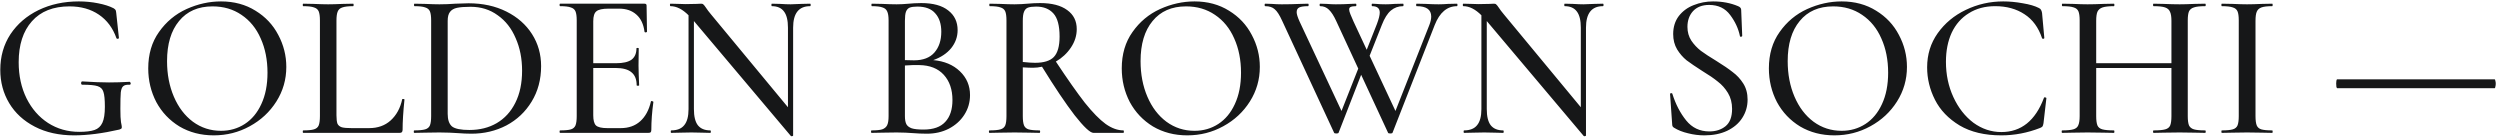 <?xml version="1.0" encoding="UTF-8"?> <svg xmlns="http://www.w3.org/2000/svg" width="508" height="28" viewBox="0 0 508 28" fill="none"> <path d="M15.052 27.504C12 27.504 9.34 26.916 7.072 25.74C4.804 24.564 3.068 22.968 1.864 20.952C0.66 18.936 0.058 16.682 0.058 14.19C0.058 11.474 0.744 9.066 2.116 6.966C3.516 4.866 5.42 3.228 7.828 2.052C10.264 0.876 12.994 0.288 16.018 0.288C17.362 0.288 18.664 0.414 19.924 0.666C21.212 0.918 22.262 1.254 23.074 1.674C23.298 1.814 23.438 1.94 23.494 2.052C23.55 2.164 23.592 2.36 23.62 2.64L24.166 7.722C24.166 7.806 24.082 7.862 23.914 7.89C23.774 7.89 23.69 7.848 23.662 7.764C22.934 5.692 21.744 4.096 20.092 2.976C18.44 1.856 16.452 1.296 14.128 1.296C10.824 1.296 8.276 2.304 6.484 4.32C4.692 6.336 3.796 9.108 3.796 12.636C3.796 15.38 4.328 17.83 5.392 19.986C6.456 22.114 7.912 23.78 9.76 24.984C11.636 26.188 13.75 26.79 16.102 26.79C17.446 26.79 18.482 26.664 19.21 26.412C19.938 26.16 20.47 25.67 20.806 24.942C21.142 24.214 21.31 23.136 21.31 21.708C21.31 20.252 21.212 19.244 21.016 18.684C20.848 18.096 20.456 17.704 19.84 17.508C19.252 17.312 18.216 17.214 16.732 17.214C16.564 17.214 16.48 17.102 16.48 16.878C16.48 16.794 16.494 16.724 16.522 16.668C16.578 16.584 16.634 16.542 16.69 16.542C18.93 16.682 20.75 16.752 22.15 16.752C23.466 16.752 24.866 16.71 26.35 16.626C26.406 16.626 26.448 16.668 26.476 16.752C26.532 16.808 26.56 16.864 26.56 16.92C26.56 17.116 26.49 17.214 26.35 17.214C25.734 17.186 25.3 17.284 25.048 17.508C24.796 17.704 24.628 18.124 24.544 18.768C24.488 19.412 24.46 20.532 24.46 22.128C24.46 23.388 24.502 24.284 24.586 24.816C24.698 25.348 24.754 25.684 24.754 25.824C24.754 25.992 24.712 26.104 24.628 26.16C24.572 26.188 24.446 26.244 24.25 26.328C20.806 27.112 17.74 27.504 15.052 27.504ZM43.437 27.504C40.833 27.504 38.508 26.902 36.465 25.698C34.449 24.466 32.88 22.814 31.761 20.742C30.669 18.642 30.122 16.36 30.122 13.896C30.122 11.012 30.851 8.548 32.306 6.504C33.763 4.432 35.624 2.878 37.892 1.842C40.188 0.806 42.526 0.288 44.907 0.288C47.566 0.288 49.904 0.918 51.92 2.178C53.937 3.41 55.477 5.048 56.541 7.092C57.633 9.136 58.178 11.306 58.178 13.602C58.178 16.15 57.507 18.488 56.163 20.616C54.819 22.744 53.013 24.424 50.745 25.656C48.505 26.888 46.069 27.504 43.437 27.504ZM44.907 26.58C46.699 26.58 48.309 26.118 49.736 25.194C51.164 24.27 52.285 22.926 53.096 21.162C53.937 19.37 54.356 17.242 54.356 14.778C54.356 12.174 53.895 9.85 52.971 7.806C52.075 5.762 50.773 4.166 49.065 3.018C47.385 1.87 45.425 1.296 43.184 1.296C40.273 1.296 38.005 2.29 36.38 4.278C34.757 6.238 33.944 8.954 33.944 12.426C33.944 15.086 34.407 17.494 35.331 19.65C36.255 21.806 37.542 23.5 39.194 24.732C40.874 25.964 42.779 26.58 44.907 26.58ZM68.369 23.43C68.369 24.214 68.439 24.788 68.579 25.152C68.747 25.488 69.041 25.726 69.461 25.866C69.881 25.978 70.539 26.034 71.435 26.034H75.005C76.769 26.034 78.225 25.516 79.373 24.48C80.549 23.416 81.333 21.988 81.725 20.196C81.725 20.112 81.795 20.084 81.935 20.112C82.103 20.112 82.187 20.154 82.187 20.238C81.935 22.702 81.809 24.746 81.809 26.37C81.809 26.594 81.753 26.762 81.641 26.874C81.557 26.958 81.403 27 81.179 27H61.607C61.551 27 61.523 26.916 61.523 26.748C61.523 26.58 61.551 26.496 61.607 26.496C62.615 26.496 63.343 26.426 63.791 26.286C64.267 26.146 64.589 25.88 64.757 25.488C64.925 25.068 65.009 24.438 65.009 23.598V4.152C65.009 3.312 64.925 2.696 64.757 2.304C64.589 1.912 64.267 1.646 63.791 1.506C63.343 1.338 62.615 1.254 61.607 1.254C61.551 1.254 61.523 1.17 61.523 1.002C61.523 0.834 61.551 0.75 61.607 0.75L63.707 0.792C64.939 0.848 65.933 0.876 66.689 0.876C67.445 0.876 68.439 0.848 69.671 0.792L71.771 0.75C71.827 0.75 71.855 0.834 71.855 1.002C71.855 1.17 71.827 1.254 71.771 1.254C70.791 1.254 70.063 1.338 69.587 1.506C69.111 1.646 68.789 1.926 68.621 2.346C68.453 2.738 68.369 3.354 68.369 4.194V23.43ZM95.799 27.168C94.959 27.168 93.993 27.126 92.901 27.042C92.481 27.014 91.963 26.986 91.347 26.958C90.731 26.93 90.045 26.916 89.289 26.916L86.349 26.958C85.817 26.986 85.089 27 84.165 27C84.109 27 84.081 26.916 84.081 26.748C84.081 26.58 84.109 26.496 84.165 26.496C85.173 26.496 85.915 26.426 86.391 26.286C86.867 26.146 87.189 25.88 87.357 25.488C87.525 25.068 87.609 24.438 87.609 23.598V4.152C87.609 3.312 87.525 2.696 87.357 2.304C87.189 1.912 86.867 1.646 86.391 1.506C85.943 1.338 85.229 1.254 84.249 1.254C84.165 1.254 84.123 1.17 84.123 1.002C84.123 0.834 84.165 0.75 84.249 0.75L86.349 0.792C87.581 0.848 88.561 0.876 89.289 0.876C90.353 0.876 91.431 0.834 92.523 0.75C93.867 0.694 94.763 0.666 95.211 0.666C98.095 0.666 100.657 1.226 102.897 2.346C105.137 3.466 106.873 4.992 108.105 6.924C109.337 8.856 109.953 11.026 109.953 13.434C109.953 16.15 109.309 18.558 108.021 20.658C106.761 22.73 105.053 24.34 102.897 25.488C100.741 26.608 98.375 27.168 95.799 27.168ZM95.379 26.412C97.479 26.412 99.327 25.95 100.923 25.026C102.547 24.074 103.807 22.702 104.703 20.91C105.627 19.09 106.089 16.906 106.089 14.358C106.089 11.922 105.655 9.724 104.787 7.764C103.947 5.776 102.729 4.222 101.133 3.102C99.565 1.954 97.731 1.38 95.631 1.38C94.427 1.38 93.503 1.45 92.859 1.59C92.215 1.73 91.739 2.01 91.431 2.43C91.123 2.822 90.969 3.424 90.969 4.236V23.136C90.969 24.34 91.263 25.194 91.851 25.698C92.467 26.174 93.643 26.412 95.379 26.412ZM132.267 20.616C132.267 20.56 132.323 20.532 132.435 20.532C132.519 20.532 132.589 20.56 132.645 20.616C132.729 20.644 132.771 20.672 132.771 20.7C132.491 22.716 132.351 24.606 132.351 26.37C132.351 26.594 132.309 26.762 132.225 26.874C132.141 26.958 131.973 27 131.721 27H113.829C113.745 27 113.703 26.916 113.703 26.748C113.703 26.58 113.745 26.496 113.829 26.496C114.837 26.496 115.565 26.426 116.013 26.286C116.461 26.146 116.769 25.88 116.937 25.488C117.105 25.068 117.189 24.438 117.189 23.598V4.152C117.189 3.312 117.105 2.696 116.937 2.304C116.769 1.912 116.447 1.646 115.971 1.506C115.523 1.338 114.809 1.254 113.829 1.254C113.745 1.254 113.703 1.17 113.703 1.002C113.703 0.834 113.745 0.75 113.829 0.75H130.965C131.245 0.75 131.385 0.876 131.385 1.128L131.469 6.42C131.469 6.504 131.385 6.56 131.217 6.588C131.077 6.588 130.993 6.546 130.965 6.462C130.769 4.922 130.223 3.76 129.327 2.976C128.431 2.164 127.255 1.758 125.799 1.758H123.657C122.425 1.758 121.599 1.94 121.179 2.304C120.759 2.64 120.549 3.312 120.549 4.32V12.846H125.169C126.597 12.846 127.647 12.608 128.319 12.132C128.991 11.628 129.327 10.858 129.327 9.822C129.327 9.766 129.397 9.738 129.537 9.738C129.705 9.738 129.789 9.766 129.789 9.822L129.747 13.35L129.789 15.24C129.845 16.136 129.873 16.836 129.873 17.34C129.873 17.396 129.789 17.424 129.621 17.424C129.453 17.424 129.369 17.396 129.369 17.34C129.369 16.136 129.019 15.254 128.319 14.694C127.647 14.106 126.555 13.812 125.043 13.812H120.549V23.43C120.549 24.438 120.731 25.124 121.095 25.488C121.487 25.852 122.257 26.034 123.405 26.034H126.135C127.731 26.034 129.047 25.572 130.083 24.648C131.147 23.696 131.875 22.352 132.267 20.616ZM164.607 0.75C164.691 0.75 164.733 0.834 164.733 1.002C164.733 1.17 164.691 1.254 164.607 1.254C162.311 1.254 161.163 2.71 161.163 5.622V27.546C161.163 27.602 161.093 27.644 160.953 27.672C160.841 27.7 160.757 27.686 160.701 27.63L141.003 4.278V22.17C141.003 23.654 141.269 24.746 141.801 25.446C142.361 26.146 143.201 26.496 144.321 26.496C144.405 26.496 144.447 26.58 144.447 26.748C144.447 26.916 144.405 27 144.321 27C143.593 27 143.033 26.986 142.641 26.958L140.499 26.916L138.231 26.958C137.811 26.986 137.195 27 136.383 27C136.327 27 136.299 26.916 136.299 26.748C136.299 26.58 136.327 26.496 136.383 26.496C137.587 26.496 138.469 26.146 139.029 25.446C139.617 24.746 139.911 23.654 139.911 22.17V3.102C138.679 1.87 137.461 1.254 136.257 1.254C136.173 1.254 136.131 1.17 136.131 1.002C136.131 0.834 136.173 0.75 136.257 0.75L137.895 0.792C138.231 0.82 138.707 0.834 139.323 0.834L141.507 0.792C141.759 0.764 142.081 0.75 142.473 0.75C142.697 0.75 142.851 0.806 142.935 0.918C143.047 1.002 143.215 1.212 143.439 1.548C143.691 1.94 144.041 2.402 144.489 2.934L160.113 21.792V5.622C160.113 4.138 159.847 3.046 159.315 2.346C158.783 1.618 157.957 1.254 156.837 1.254C156.781 1.254 156.753 1.17 156.753 1.002C156.753 0.834 156.781 0.75 156.837 0.75L158.517 0.792C159.357 0.848 160.071 0.876 160.659 0.876C161.163 0.876 161.891 0.848 162.843 0.792L164.607 0.75ZM189.633 12.216C191.873 12.412 193.679 13.168 195.051 14.484C196.423 15.8 197.109 17.41 197.109 19.314C197.109 20.798 196.717 22.142 195.933 23.346C195.177 24.522 194.127 25.46 192.783 26.16C191.467 26.832 189.983 27.168 188.331 27.168C187.435 27.168 186.455 27.126 185.391 27.042C184.999 27.014 184.537 26.986 184.005 26.958C183.473 26.93 182.871 26.916 182.199 26.916L179.259 26.958C178.727 26.986 178.013 27 177.117 27C177.033 27 176.991 26.916 176.991 26.748C176.991 26.58 177.033 26.496 177.117 26.496C178.097 26.496 178.811 26.426 179.259 26.286C179.735 26.118 180.071 25.838 180.267 25.446C180.463 25.054 180.561 24.438 180.561 23.598V4.152C180.561 3.312 180.463 2.696 180.267 2.304C180.099 1.912 179.777 1.646 179.301 1.506C178.853 1.338 178.139 1.254 177.159 1.254C177.103 1.254 177.075 1.17 177.075 1.002C177.075 0.834 177.103 0.75 177.159 0.75L179.259 0.792C180.491 0.848 181.471 0.876 182.199 0.876C182.955 0.876 183.781 0.834 184.677 0.75C184.985 0.722 185.349 0.694 185.769 0.666C186.217 0.638 186.693 0.624 187.197 0.624C189.605 0.624 191.439 1.128 192.699 2.136C193.959 3.116 194.589 4.446 194.589 6.126C194.589 7.47 194.155 8.688 193.287 9.78C192.419 10.844 191.201 11.656 189.633 12.216ZM186.399 1.338C185.727 1.338 185.209 1.408 184.845 1.548C184.509 1.688 184.257 1.968 184.089 2.388C183.949 2.78 183.879 3.396 183.879 4.236V12.216L185.727 12.258C187.575 12.258 188.961 11.726 189.885 10.662C190.809 9.598 191.271 8.198 191.271 6.462C191.271 4.866 190.865 3.62 190.053 2.724C189.269 1.8 188.051 1.338 186.399 1.338ZM187.659 26.328C189.647 26.328 191.117 25.81 192.069 24.774C193.049 23.738 193.539 22.254 193.539 20.322C193.539 18.194 192.951 16.486 191.775 15.198C190.599 13.91 188.933 13.252 186.777 13.224C186.021 13.196 185.055 13.224 183.879 13.308V23.598C183.879 24.298 183.977 24.844 184.173 25.236C184.369 25.6 184.733 25.88 185.265 26.076C185.797 26.244 186.595 26.328 187.659 26.328ZM228.286 26.496C228.342 26.496 228.37 26.58 228.37 26.748C228.37 26.916 228.342 27 228.286 27H222.196C221.524 27 220.25 25.81 218.374 23.43C216.526 21.022 214.314 17.732 211.738 13.56C211.094 13.7 210.478 13.77 209.89 13.77C209.358 13.77 208.672 13.742 207.832 13.686V23.598C207.832 24.438 207.916 25.068 208.084 25.488C208.252 25.88 208.56 26.146 209.008 26.286C209.484 26.426 210.226 26.496 211.234 26.496C211.318 26.496 211.36 26.58 211.36 26.748C211.36 26.916 211.318 27 211.234 27C210.366 27 209.68 26.986 209.176 26.958L206.152 26.916L203.212 26.958C202.68 26.986 201.966 27 201.07 27C200.986 27 200.944 26.916 200.944 26.748C200.944 26.58 200.986 26.496 201.07 26.496C202.078 26.496 202.82 26.426 203.296 26.286C203.772 26.146 204.094 25.88 204.262 25.488C204.43 25.068 204.514 24.438 204.514 23.598V4.152C204.514 3.312 204.43 2.696 204.262 2.304C204.094 1.912 203.772 1.646 203.296 1.506C202.848 1.338 202.12 1.254 201.112 1.254C201.056 1.254 201.028 1.17 201.028 1.002C201.028 0.834 201.056 0.75 201.112 0.75L203.212 0.792C204.444 0.848 205.424 0.876 206.152 0.876C206.656 0.876 207.132 0.862 207.58 0.834C208.028 0.806 208.42 0.778 208.756 0.75C209.68 0.666 210.548 0.624 211.36 0.624C213.74 0.624 215.574 1.1 216.862 2.052C218.15 2.976 218.794 4.264 218.794 5.916C218.794 7.232 218.402 8.478 217.618 9.654C216.834 10.83 215.812 11.782 214.552 12.51C216.904 16.066 218.864 18.852 220.432 20.868C222.028 22.856 223.442 24.298 224.674 25.194C225.906 26.062 227.11 26.496 228.286 26.496ZM207.832 12.594C208.896 12.706 209.722 12.762 210.31 12.762C212.102 12.762 213.376 12.37 214.132 11.586C214.916 10.774 215.308 9.388 215.308 7.428C215.308 5.216 214.888 3.648 214.048 2.724C213.208 1.8 212.046 1.338 210.562 1.338C209.834 1.338 209.274 1.408 208.882 1.548C208.518 1.688 208.252 1.968 208.084 2.388C207.916 2.78 207.832 3.396 207.832 4.236V12.594ZM241.255 27.504C238.651 27.504 236.327 26.902 234.283 25.698C232.267 24.466 230.699 22.814 229.579 20.742C228.487 18.642 227.941 16.36 227.941 13.896C227.941 11.012 228.669 8.548 230.125 6.504C231.581 4.432 233.443 2.878 235.711 1.842C238.007 0.806 240.345 0.288 242.725 0.288C245.385 0.288 247.723 0.918 249.739 2.178C251.755 3.41 253.295 5.048 254.359 7.092C255.451 9.136 255.997 11.306 255.997 13.602C255.997 16.15 255.325 18.488 253.981 20.616C252.637 22.744 250.831 24.424 248.563 25.656C246.323 26.888 243.887 27.504 241.255 27.504ZM242.725 26.58C244.517 26.58 246.127 26.118 247.555 25.194C248.983 24.27 250.103 22.926 250.915 21.162C251.755 19.37 252.175 17.242 252.175 14.778C252.175 12.174 251.713 9.85 250.789 7.806C249.893 5.762 248.591 4.166 246.883 3.018C245.203 1.87 243.243 1.296 241.003 1.296C238.091 1.296 235.823 2.29 234.199 4.278C232.575 6.238 231.763 8.954 231.763 12.426C231.763 15.086 232.225 17.494 233.149 19.65C234.073 21.806 235.361 23.5 237.013 24.732C238.693 25.964 240.597 26.58 242.725 26.58ZM296.073 0.75C296.129 0.75 296.157 0.834 296.157 1.002C296.157 1.17 296.129 1.254 296.073 1.254C294.057 1.254 292.545 2.528 291.537 5.076L282.969 26.958C282.941 27.07 282.787 27.126 282.507 27.126C282.227 27.126 282.073 27.07 282.045 26.958L276.585 15.198L272.007 26.958C271.979 27.07 271.825 27.126 271.545 27.126C271.265 27.126 271.111 27.07 271.083 26.958L260.541 4.236C260.009 3.06 259.505 2.276 259.029 1.884C258.581 1.464 257.937 1.254 257.097 1.254C257.013 1.254 256.971 1.17 256.971 1.002C256.971 0.834 257.013 0.75 257.097 0.75L258.399 0.792C259.127 0.848 259.813 0.876 260.457 0.876C261.717 0.876 262.963 0.848 264.195 0.792C264.587 0.764 265.119 0.75 265.791 0.75C265.875 0.75 265.917 0.834 265.917 1.002C265.917 1.17 265.875 1.254 265.791 1.254C264.979 1.254 264.391 1.338 264.027 1.506C263.663 1.674 263.481 1.996 263.481 2.472C263.481 2.864 263.677 3.494 264.069 4.362L272.595 22.548L275.997 13.938L271.503 4.236C271.027 3.2 270.537 2.444 270.033 1.968C269.557 1.492 268.969 1.254 268.269 1.254C268.185 1.254 268.143 1.17 268.143 1.002C268.143 0.834 268.185 0.75 268.269 0.75L269.571 0.792C270.243 0.848 270.859 0.876 271.419 0.876C272.483 0.876 273.463 0.848 274.359 0.792C274.639 0.764 275.017 0.75 275.493 0.75C275.577 0.75 275.619 0.834 275.619 1.002C275.619 1.17 275.577 1.254 275.493 1.254C275.017 1.254 274.667 1.31 274.443 1.422C274.247 1.506 274.149 1.674 274.149 1.926C274.149 2.15 274.233 2.472 274.401 2.892C274.569 3.312 274.779 3.802 275.031 4.362L277.719 10.116L279.777 4.908C280.169 3.872 280.365 3.088 280.365 2.556C280.365 1.688 279.847 1.254 278.811 1.254C278.755 1.254 278.727 1.17 278.727 1.002C278.727 0.834 278.755 0.75 278.811 0.75L279.651 0.792C280.155 0.848 280.799 0.876 281.583 0.876C282.115 0.876 282.717 0.848 283.389 0.792L285.111 0.75C285.167 0.75 285.195 0.834 285.195 1.002C285.195 1.17 285.167 1.254 285.111 1.254C284.159 1.254 283.333 1.548 282.633 2.136C281.933 2.724 281.317 3.704 280.785 5.076L278.307 11.334L283.557 22.548L290.445 5.076C290.697 4.432 290.823 3.858 290.823 3.354C290.823 1.954 289.843 1.254 287.883 1.254C287.799 1.254 287.757 1.17 287.757 1.002C287.757 0.834 287.799 0.75 287.883 0.75L289.689 0.792C290.697 0.848 291.579 0.876 292.335 0.876C292.895 0.876 293.539 0.848 294.267 0.792L296.073 0.75ZM325.716 0.75C325.8 0.75 325.842 0.834 325.842 1.002C325.842 1.17 325.8 1.254 325.716 1.254C323.42 1.254 322.272 2.71 322.272 5.622V27.546C322.272 27.602 322.202 27.644 322.062 27.672C321.95 27.7 321.866 27.686 321.81 27.63L302.112 4.278V22.17C302.112 23.654 302.378 24.746 302.91 25.446C303.47 26.146 304.31 26.496 305.43 26.496C305.514 26.496 305.556 26.58 305.556 26.748C305.556 26.916 305.514 27 305.43 27C304.702 27 304.142 26.986 303.75 26.958L301.608 26.916L299.34 26.958C298.92 26.986 298.304 27 297.492 27C297.436 27 297.408 26.916 297.408 26.748C297.408 26.58 297.436 26.496 297.492 26.496C298.696 26.496 299.578 26.146 300.138 25.446C300.726 24.746 301.02 23.654 301.02 22.17V3.102C299.788 1.87 298.57 1.254 297.366 1.254C297.282 1.254 297.24 1.17 297.24 1.002C297.24 0.834 297.282 0.75 297.366 0.75L299.004 0.792C299.34 0.82 299.816 0.834 300.432 0.834L302.616 0.792C302.868 0.764 303.19 0.75 303.582 0.75C303.806 0.75 303.96 0.806 304.044 0.918C304.156 1.002 304.324 1.212 304.548 1.548C304.8 1.94 305.15 2.402 305.598 2.934L321.222 21.792V5.622C321.222 4.138 320.956 3.046 320.424 2.346C319.892 1.618 319.066 1.254 317.946 1.254C317.89 1.254 317.862 1.17 317.862 1.002C317.862 0.834 317.89 0.75 317.946 0.75L319.626 0.792C320.466 0.848 321.18 0.876 321.768 0.876C322.272 0.876 323 0.848 323.952 0.792L325.716 0.75ZM342.888 5.454C342.888 6.518 343.154 7.456 343.686 8.268C344.218 9.052 344.862 9.738 345.618 10.326C346.374 10.886 347.424 11.572 348.768 12.384C350.168 13.252 351.274 14.008 352.086 14.652C352.926 15.268 353.64 16.038 354.228 16.962C354.816 17.886 355.11 18.978 355.11 20.238C355.11 21.61 354.746 22.856 354.018 23.976C353.318 25.068 352.296 25.936 350.952 26.58C349.636 27.196 348.096 27.504 346.332 27.504C345.212 27.504 344.106 27.364 343.014 27.084C341.922 26.832 340.97 26.454 340.158 25.95C340.018 25.866 339.92 25.768 339.864 25.656C339.808 25.544 339.78 25.376 339.78 25.152L339.36 19.146C339.332 19.034 339.388 18.964 339.528 18.936C339.696 18.908 339.794 18.95 339.822 19.062C340.494 21.19 341.432 22.996 342.636 24.48C343.84 25.964 345.408 26.706 347.34 26.706C348.656 26.706 349.748 26.356 350.616 25.656C351.512 24.928 351.96 23.752 351.96 22.128C351.96 20.896 351.68 19.818 351.12 18.894C350.56 17.97 349.874 17.2 349.062 16.584C348.278 15.94 347.214 15.212 345.87 14.4C344.554 13.56 343.504 12.846 342.72 12.258C341.964 11.642 341.32 10.9 340.788 10.032C340.256 9.136 339.99 8.1 339.99 6.924C339.99 5.496 340.368 4.278 341.124 3.27C341.908 2.262 342.916 1.52 344.148 1.044C345.408 0.54 346.724 0.288 348.096 0.288C349.972 0.288 351.666 0.61 353.178 1.254C353.598 1.422 353.808 1.674 353.808 2.01L354.018 7.26C354.018 7.372 353.948 7.442 353.808 7.47C353.668 7.498 353.584 7.456 353.556 7.344C353.248 5.832 352.59 4.404 351.582 3.06C350.574 1.688 349.146 1.002 347.298 1.002C345.898 1.002 344.806 1.422 344.022 2.262C343.266 3.102 342.888 4.166 342.888 5.454ZM372.751 27.504C370.147 27.504 367.823 26.902 365.779 25.698C363.763 24.466 362.195 22.814 361.075 20.742C359.983 18.642 359.437 16.36 359.437 13.896C359.437 11.012 360.165 8.548 361.621 6.504C363.077 4.432 364.939 2.878 367.207 1.842C369.503 0.806 371.841 0.288 374.221 0.288C376.881 0.288 379.219 0.918 381.235 2.178C383.251 3.41 384.791 5.048 385.855 7.092C386.947 9.136 387.493 11.306 387.493 13.602C387.493 16.15 386.821 18.488 385.477 20.616C384.133 22.744 382.327 24.424 380.059 25.656C377.819 26.888 375.383 27.504 372.751 27.504ZM374.221 26.58C376.013 26.58 377.623 26.118 379.051 25.194C380.479 24.27 381.599 22.926 382.411 21.162C383.251 19.37 383.671 17.242 383.671 14.778C383.671 12.174 383.209 9.85 382.285 7.806C381.389 5.762 380.087 4.166 378.379 3.018C376.699 1.87 374.739 1.296 372.499 1.296C369.587 1.296 367.319 2.29 365.695 4.278C364.071 6.238 363.259 8.954 363.259 12.426C363.259 15.086 363.721 17.494 364.645 19.65C365.569 21.806 366.857 23.5 368.509 24.732C370.189 25.964 372.093 26.58 374.221 26.58ZM407.049 0.288C408.337 0.288 409.667 0.414 411.039 0.666C412.411 0.89 413.503 1.212 414.315 1.632C414.539 1.744 414.679 1.87 414.735 2.01C414.819 2.122 414.889 2.332 414.945 2.64L415.407 7.722C415.407 7.806 415.337 7.862 415.197 7.89C415.057 7.89 414.973 7.848 414.945 7.764C414.217 5.58 413.027 3.956 411.375 2.892C409.723 1.8 407.735 1.254 405.411 1.254C403.367 1.254 401.589 1.73 400.077 2.682C398.565 3.606 397.403 4.922 396.591 6.63C395.807 8.338 395.415 10.312 395.415 12.552C395.415 15.156 395.919 17.55 396.927 19.734C397.935 21.918 399.293 23.654 401.001 24.942C402.737 26.202 404.627 26.832 406.671 26.832C410.703 26.832 413.587 24.522 415.323 19.902C415.323 19.818 415.379 19.776 415.491 19.776C415.575 19.776 415.645 19.79 415.701 19.818C415.785 19.846 415.827 19.888 415.827 19.944L415.239 25.026C415.183 25.362 415.113 25.586 415.029 25.698C414.973 25.782 414.819 25.88 414.567 25.992C411.991 27 409.359 27.504 406.671 27.504C403.283 27.504 400.455 26.832 398.187 25.488C395.919 24.116 394.253 22.38 393.189 20.28C392.125 18.18 391.593 15.982 391.593 13.686C391.593 11.082 392.307 8.772 393.735 6.756C395.191 4.712 397.095 3.13 399.447 2.01C401.827 0.862 404.361 0.288 407.049 0.288ZM448.081 26.496C448.165 26.496 448.207 26.58 448.207 26.748C448.207 26.916 448.165 27 448.081 27C447.185 27 446.471 26.986 445.939 26.958L442.915 26.916L439.597 26.958C439.121 26.986 438.463 27 437.623 27C437.539 27 437.497 26.916 437.497 26.748C437.497 26.58 437.539 26.496 437.623 26.496C438.687 26.496 439.471 26.426 439.975 26.286C440.479 26.146 440.815 25.88 440.983 25.488C441.151 25.068 441.235 24.438 441.235 23.598V13.812H425.947V23.598C425.947 24.438 426.031 25.068 426.199 25.488C426.367 25.88 426.703 26.146 427.207 26.286C427.711 26.426 428.495 26.496 429.559 26.496C429.615 26.496 429.643 26.58 429.643 26.748C429.643 26.916 429.615 27 429.559 27C428.663 27 427.949 26.986 427.417 26.958L424.183 26.916L421.201 26.958C420.669 26.986 419.941 27 419.017 27C418.961 27 418.933 26.916 418.933 26.748C418.933 26.58 418.961 26.496 419.017 26.496C420.053 26.496 420.809 26.426 421.285 26.286C421.789 26.146 422.125 25.88 422.293 25.488C422.489 25.068 422.587 24.438 422.587 23.598V4.152C422.587 3.312 422.503 2.696 422.335 2.304C422.167 1.912 421.845 1.646 421.369 1.506C420.893 1.338 420.137 1.254 419.101 1.254C419.017 1.254 418.975 1.17 418.975 1.002C418.975 0.834 419.017 0.75 419.101 0.75L421.243 0.792C422.419 0.848 423.399 0.876 424.183 0.876C425.079 0.876 426.171 0.848 427.459 0.792L429.559 0.75C429.615 0.75 429.643 0.834 429.643 1.002C429.643 1.17 429.615 1.254 429.559 1.254C428.523 1.254 427.753 1.338 427.249 1.506C426.745 1.674 426.395 1.968 426.199 2.388C426.031 2.78 425.947 3.396 425.947 4.236V12.846H441.235V4.236C441.235 3.396 441.137 2.78 440.941 2.388C440.773 1.968 440.437 1.674 439.933 1.506C439.457 1.338 438.687 1.254 437.623 1.254C437.539 1.254 437.497 1.17 437.497 1.002C437.497 0.834 437.539 0.75 437.623 0.75L439.597 0.792C440.885 0.848 441.991 0.876 442.915 0.876C443.699 0.876 444.707 0.848 445.939 0.792L448.081 0.75C448.165 0.75 448.207 0.834 448.207 1.002C448.207 1.17 448.165 1.254 448.081 1.254C447.045 1.254 446.289 1.338 445.813 1.506C445.337 1.646 445.001 1.912 444.805 2.304C444.637 2.696 444.553 3.312 444.553 4.152V23.598C444.553 24.438 444.637 25.068 444.805 25.488C445.001 25.88 445.337 26.146 445.813 26.286C446.289 26.426 447.045 26.496 448.081 26.496ZM458.318 23.598C458.318 24.438 458.402 25.068 458.57 25.488C458.738 25.88 459.046 26.146 459.494 26.286C459.97 26.426 460.712 26.496 461.72 26.496C461.776 26.496 461.804 26.58 461.804 26.748C461.804 26.916 461.776 27 461.72 27C460.824 27 460.124 26.986 459.62 26.958L456.596 26.916L453.656 26.958C453.124 26.986 452.396 27 451.472 27C451.416 27 451.388 26.916 451.388 26.748C451.388 26.58 451.416 26.496 451.472 26.496C452.48 26.496 453.222 26.426 453.698 26.286C454.174 26.146 454.496 25.88 454.664 25.488C454.832 25.068 454.916 24.438 454.916 23.598V4.152C454.916 3.312 454.832 2.696 454.664 2.304C454.496 1.912 454.174 1.646 453.698 1.506C453.222 1.338 452.48 1.254 451.472 1.254C451.416 1.254 451.388 1.17 451.388 1.002C451.388 0.834 451.416 0.75 451.472 0.75L453.656 0.792C454.888 0.848 455.868 0.876 456.596 0.876C457.408 0.876 458.43 0.848 459.662 0.792L461.72 0.75C461.776 0.75 461.804 0.834 461.804 1.002C461.804 1.17 461.776 1.254 461.72 1.254C460.74 1.254 460.012 1.338 459.536 1.506C459.06 1.674 458.738 1.968 458.57 2.388C458.402 2.78 458.318 3.396 458.318 4.236V23.598ZM474.922 17.928C474.866 17.928 474.81 17.83 474.754 17.634C474.726 17.41 474.712 17.186 474.712 16.962C474.712 16.766 474.726 16.584 474.754 16.416C474.81 16.22 474.852 16.122 474.88 16.122H506.926C506.982 16.122 507.024 16.22 507.052 16.416C507.108 16.584 507.136 16.78 507.136 17.004C507.136 17.228 507.108 17.438 507.052 17.634C507.024 17.83 506.982 17.928 506.926 17.928H474.922Z" fill="#161718"></path> </svg> 